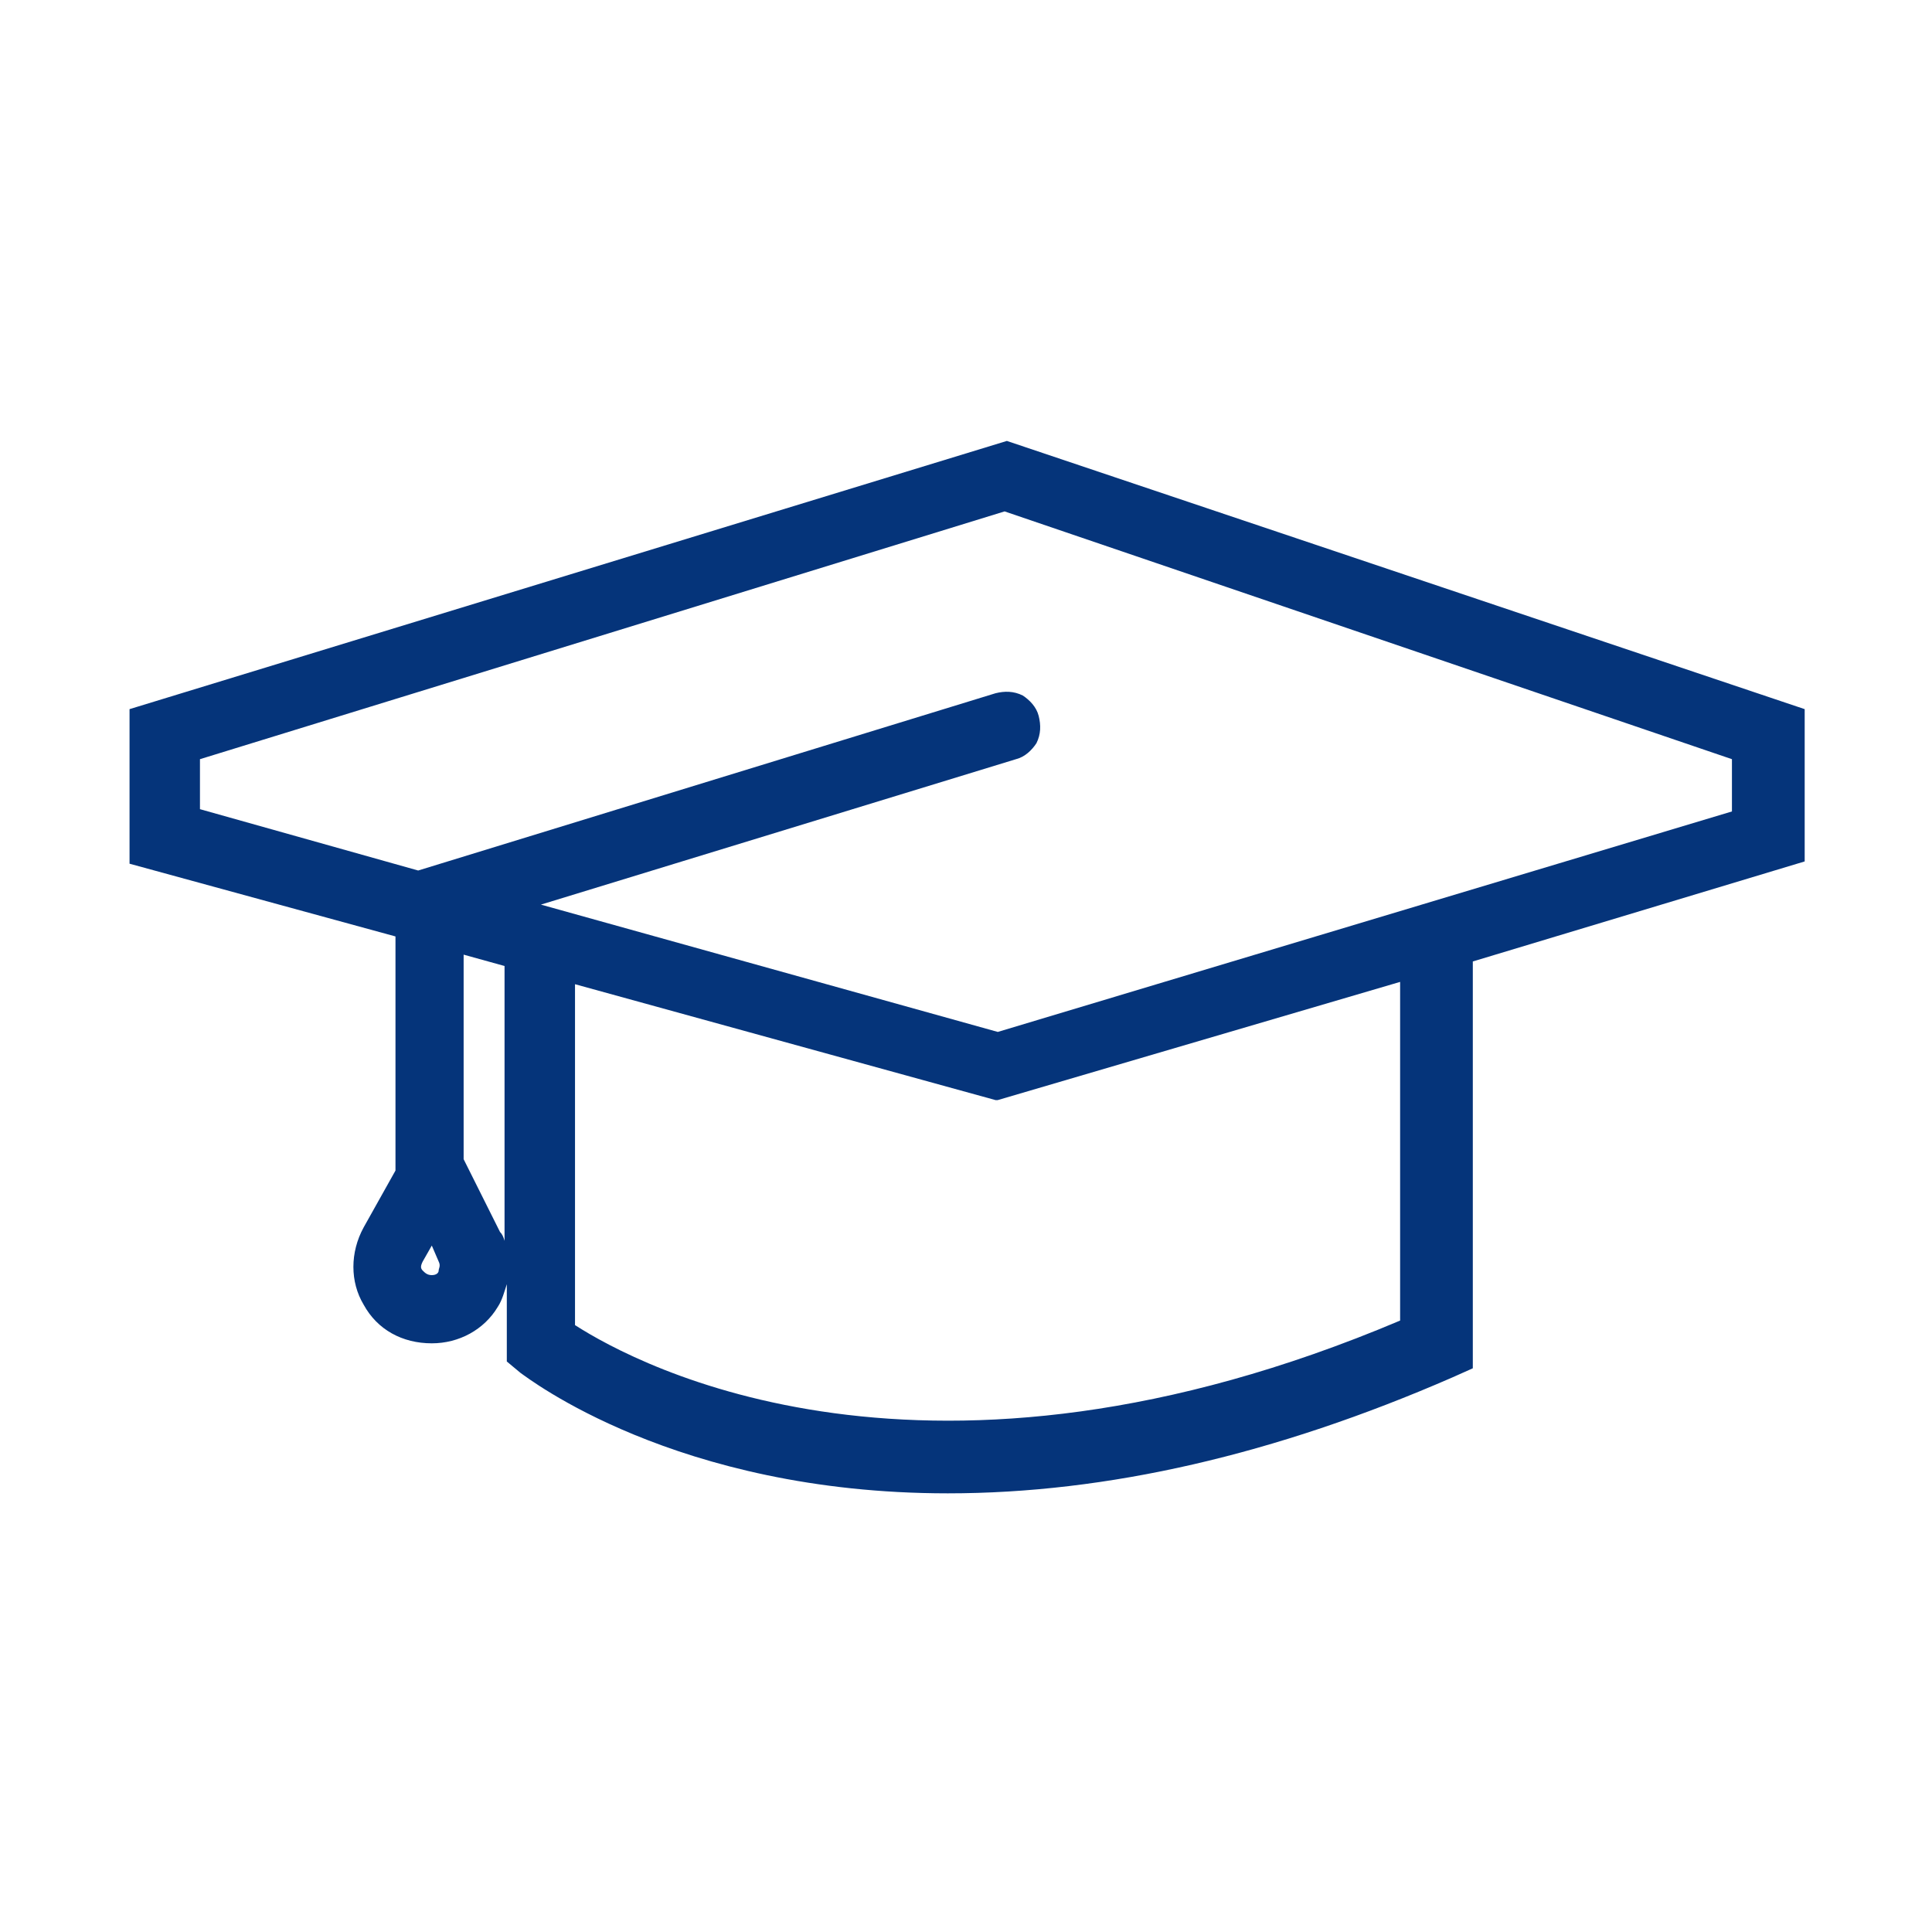 <svg width="40" height="40" viewBox="0 0 40 40" fill="none" xmlns="http://www.w3.org/2000/svg">
<path d="M20.846 9.129L2.682 14.682V17.882L8.188 19.388V24.235L7.529 25.412C7.246 25.929 7.246 26.541 7.529 27.012C7.811 27.529 8.329 27.812 8.94 27.812C9.505 27.812 10.023 27.529 10.305 27.059C10.399 26.918 10.446 26.729 10.493 26.588V28.188L10.776 28.424C10.917 28.518 13.976 30.918 19.623 30.918C22.917 30.918 26.399 30.118 30.07 28.518L30.493 28.329V19.906L37.364 17.835V14.682L20.846 9.129ZM8.752 26.118L8.94 25.788L9.082 26.118C9.129 26.212 9.082 26.259 9.082 26.306C9.082 26.353 9.035 26.4 8.94 26.4C8.846 26.4 8.799 26.353 8.752 26.306C8.705 26.259 8.705 26.212 8.752 26.118ZM21.035 15.718C21.223 15.671 21.364 15.529 21.458 15.388C21.552 15.2 21.552 15.012 21.505 14.823C21.458 14.635 21.317 14.494 21.176 14.4C20.988 14.306 20.799 14.306 20.611 14.353L8.658 18.023L4.14 16.753V15.718L20.799 10.588L35.858 15.718V16.8L20.658 21.365L11.199 18.729L21.035 15.718ZM28.988 20.329V27.341C19.199 31.482 13.223 28.282 11.905 27.435V20.377L20.611 22.776H20.658L28.988 20.329ZM10.493 25.835C10.446 25.741 10.446 25.6 10.352 25.506L9.599 24V19.765L10.446 20V25.835H10.493Z" fill="#05347A"/>
</svg>
